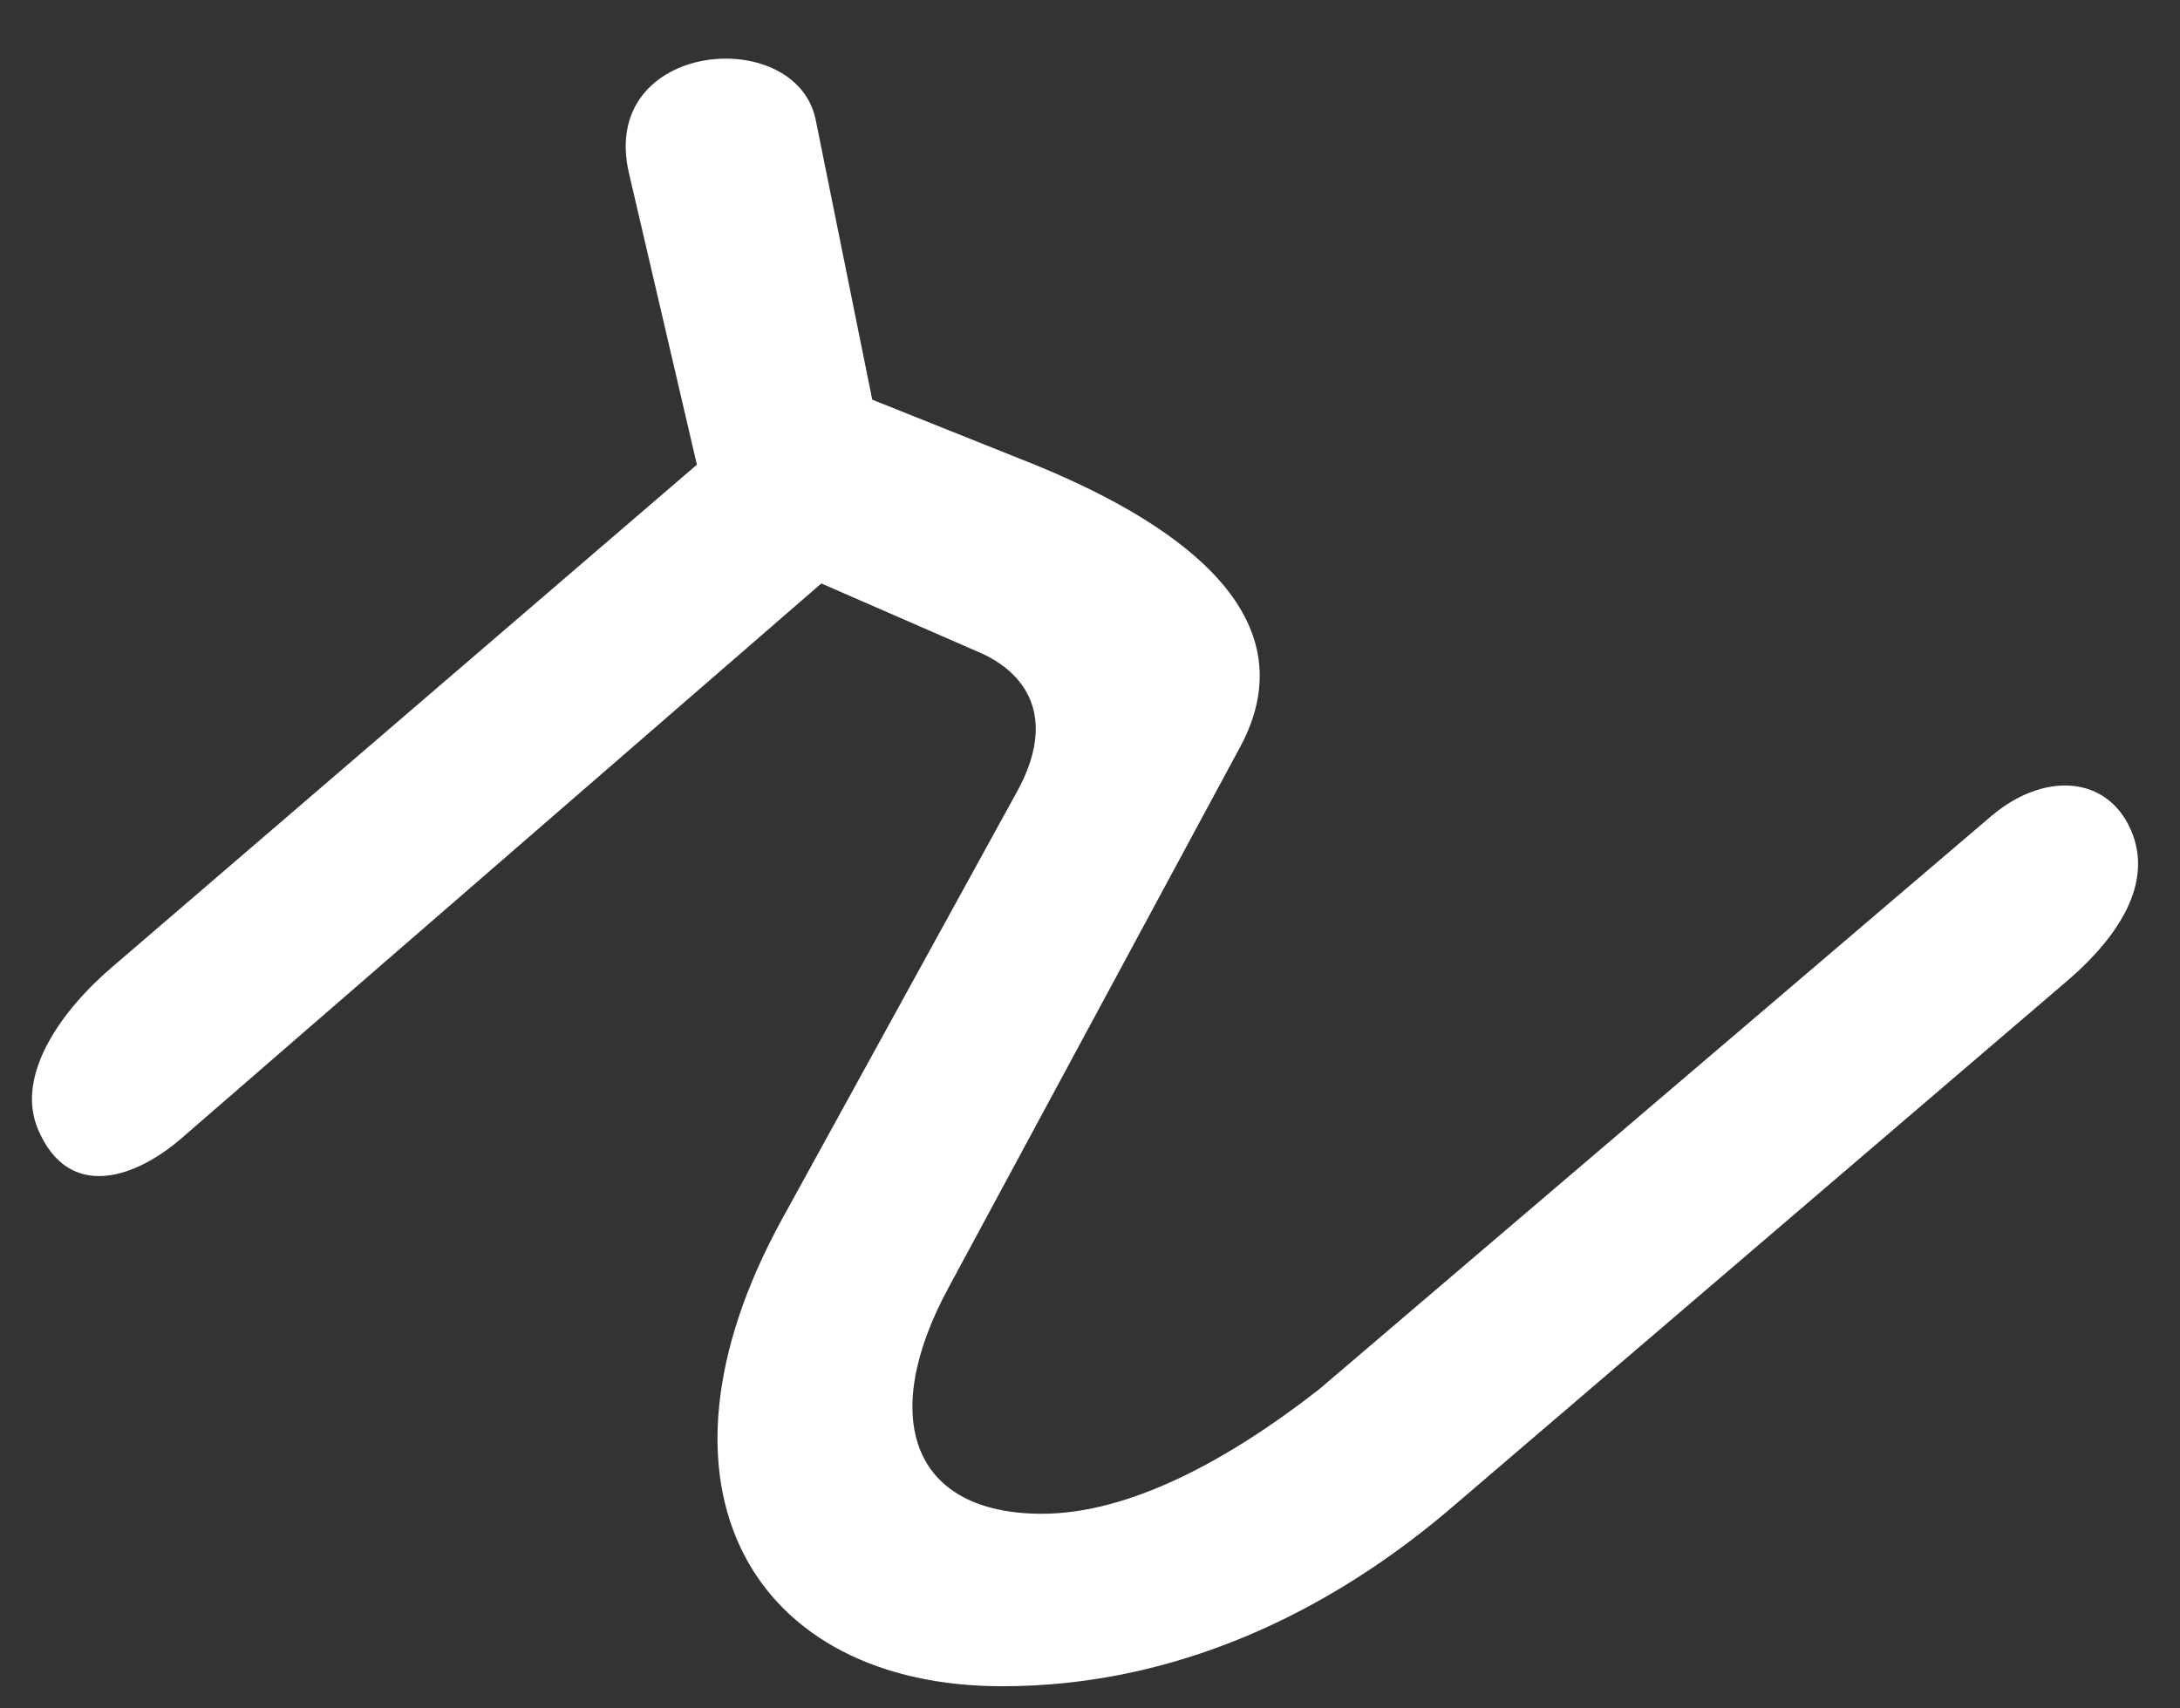 <svg width="74" height="58" viewBox="0 0 74 58" fill="none" xmlns="http://www.w3.org/2000/svg">
<rect x="0" y="0" width="74" height="58" fill="#333333" stroke="none"/>
<path d="M1.288 38.336C0.52 36.512 2.056 34.304 3.88 32.768L23.656 15.776L21.352 5.888C20.296 1.376 27.016 0.8 27.688 4.064L29.608 13.568L34.888 15.68C39.688 17.6 44.584 20.768 42.088 25.376L32.2 43.712C29.8 48.128 30.952 51.392 35.368 51.392C38.344 51.392 41.704 49.568 44.776 47.168L67.624 27.68C69.352 26.24 71.368 26.336 72.232 27.968C73.192 29.792 72.04 31.712 70.12 33.344L49.48 51.008C45.064 54.848 39.784 57.248 34.024 57.248C25.576 57.248 21.544 50.528 26.536 41.408L34.504 26.912C35.944 24.32 34.792 22.784 33.16 22.112L27.88 19.808L6.184 38.624C4.648 39.968 2.344 40.832 1.288 38.336Z" fill="#FFFFFF"/>
</svg>
